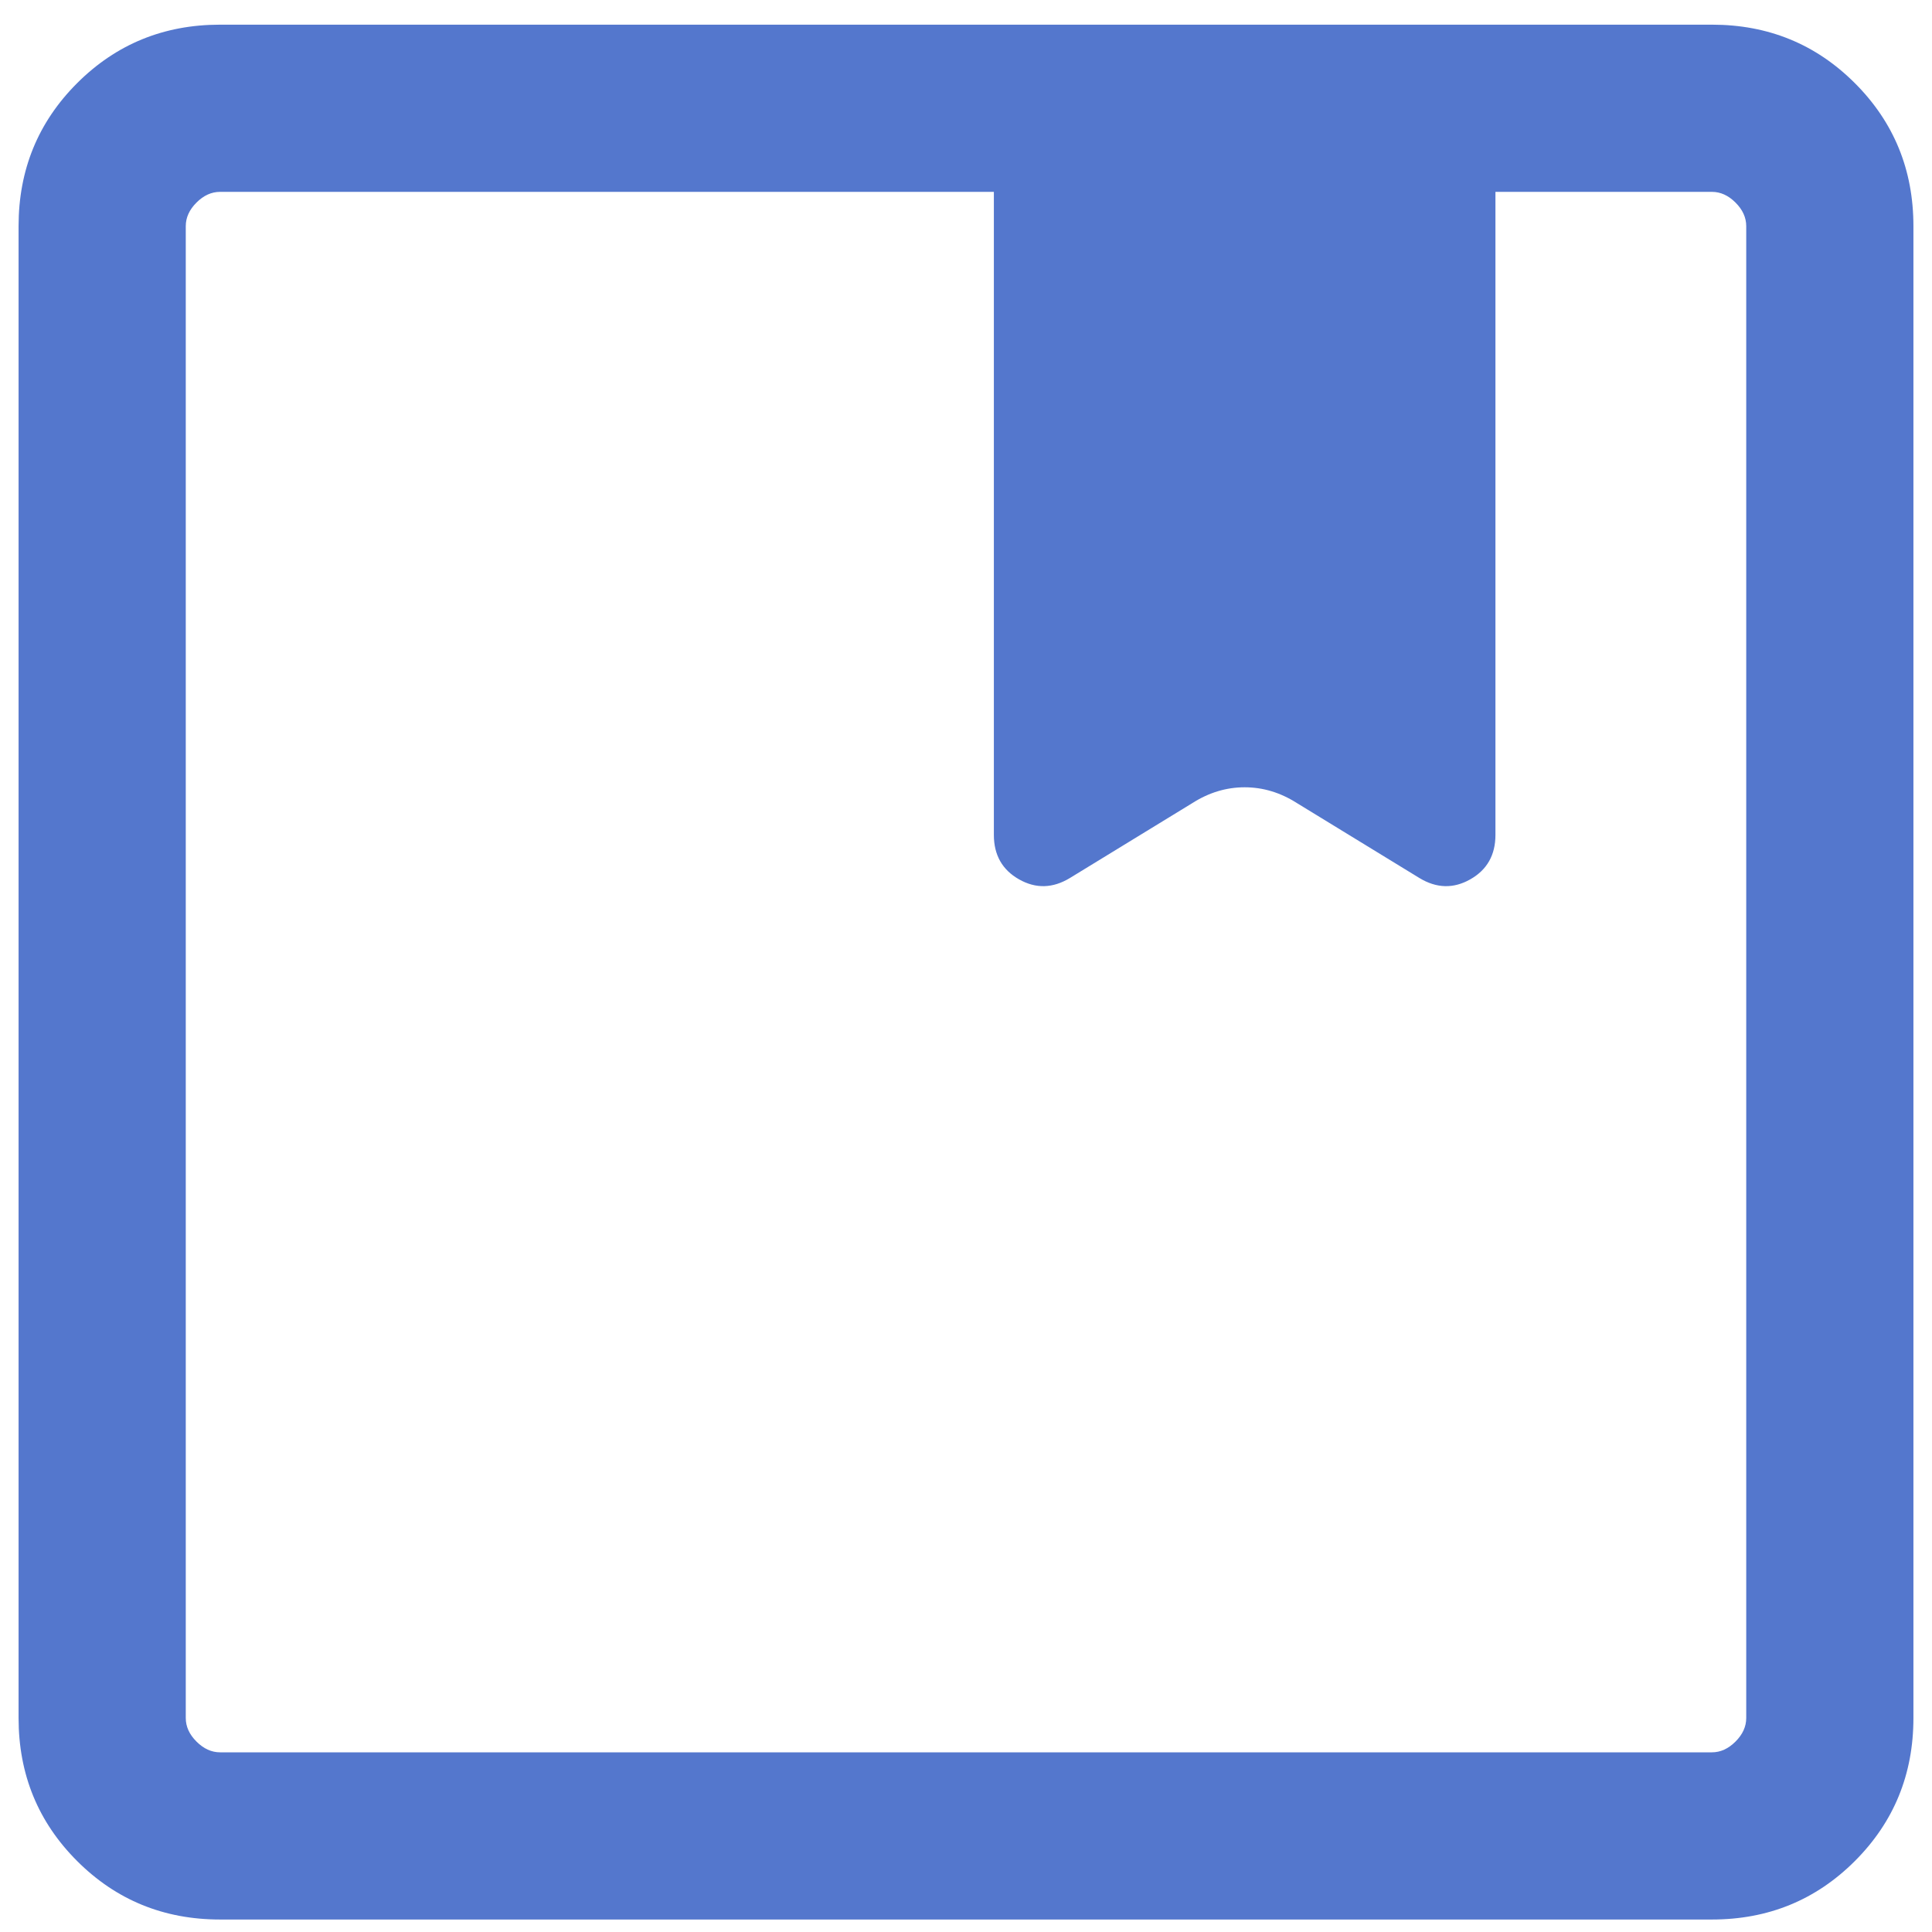 <svg xmlns="http://www.w3.org/2000/svg" fill="none" viewBox="0 0 52 52" height="52" width="52">
<path fill="#5477CD" d="M5.923 51.664C4.408 51.664 3.125 51.139 2.075 50.089C1.025 49.039 0.5 47.756 0.5 46.24V6.087C0.5 4.571 1.025 3.289 2.075 2.239C3.125 1.189 4.408 0.664 5.923 0.664H46.077C47.592 0.664 48.875 1.189 49.925 2.239C50.975 3.289 51.5 4.571 51.5 6.087V46.24C51.5 47.756 50.975 49.039 49.925 50.089C48.875 51.139 47.592 51.664 46.077 51.664H5.923ZM5 6.087V46.24C5 46.471 5.096 46.683 5.289 46.875C5.481 47.067 5.692 47.164 5.923 47.164H46.077C46.308 47.164 46.519 47.067 46.711 46.875C46.904 46.683 47 46.471 47 46.24V6.087C47 5.856 46.904 5.644 46.711 5.452C46.519 5.26 46.308 5.164 46.077 5.164H40.25V22.471C40.25 23.013 40.024 23.412 39.572 23.668C39.12 23.924 38.663 23.911 38.202 23.631L34.902 21.612C34.46 21.331 33.992 21.19 33.5 21.19C33.008 21.19 32.54 21.331 32.098 21.612L28.798 23.631C28.337 23.911 27.88 23.924 27.428 23.668C26.976 23.412 26.75 23.013 26.75 22.471V5.164H5.923C5.692 5.164 5.481 5.26 5.289 5.452C5.096 5.644 5 5.856 5 6.087Z"></path>
</svg>
